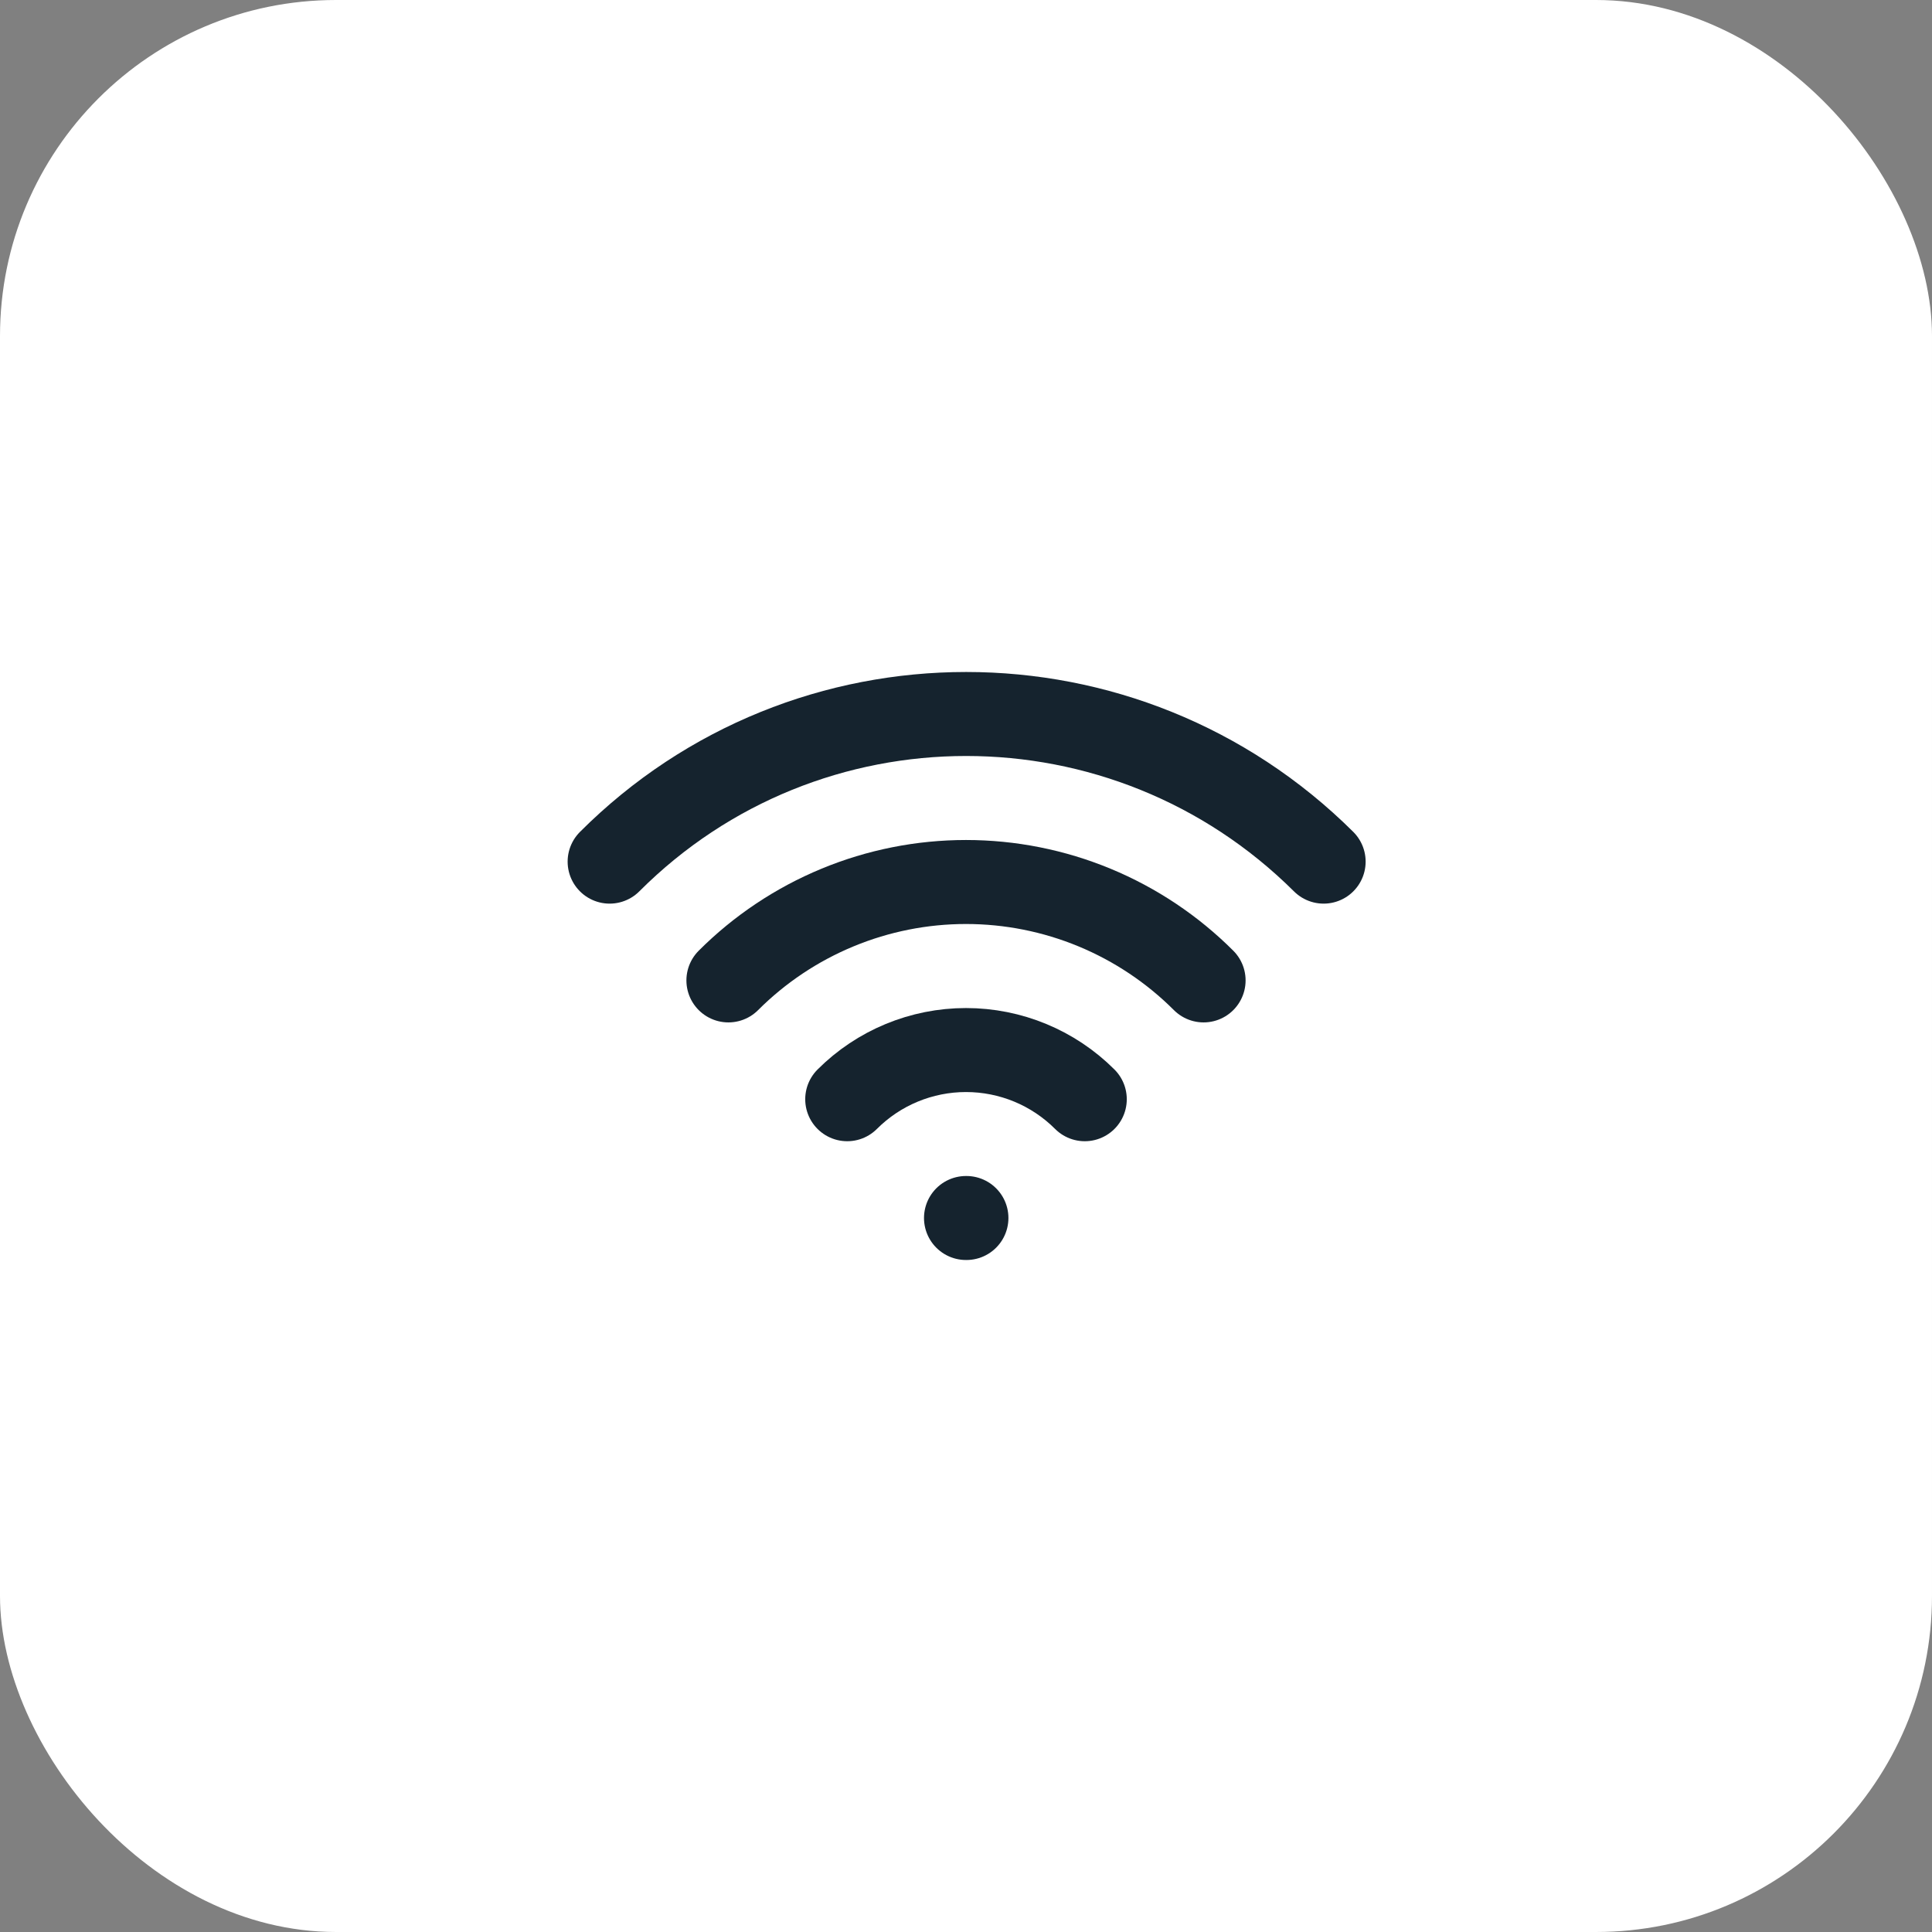 <svg xmlns="http://www.w3.org/2000/svg" width="46" height="46" viewBox="0 0 46 46" fill="none"><rect x="0" y="0" width="46" height="46" fill="#808080" stroke="none"/><rect width="46" height="46" rx="8" fill="white"></rect><g clip-path="url(#clip0_12_1471)"><path d="M23 29H23.01" stroke="#15232E" stroke-width="2" stroke-linecap="round" stroke-linejoin="round"></path><path d="M20.172 26.172C20.922 25.422 21.939 25.001 23 25.001C24.061 25.001 25.078 25.422 25.828 26.172" stroke="#15232E" stroke-width="2" stroke-linecap="round" stroke-linejoin="round"></path><path d="M17.343 23.343C18.086 22.6 18.968 22.011 19.939 21.609C20.909 21.207 21.949 21 23 21C24.051 21 25.091 21.207 26.062 21.609C27.032 22.011 27.914 22.6 28.657 23.343" stroke="#15232E" stroke-width="2" stroke-linecap="round" stroke-linejoin="round"></path><path d="M14.515 20.515C19.201 15.828 26.799 15.828 31.515 20.515" stroke="#15232E" stroke-width="2" stroke-linecap="round" stroke-linejoin="round"></path></g><defs><clipPath id="clip0_12_1471"><rect width="24" height="24" fill="white" transform="translate(11 11)"></rect></clipPath></defs></svg>